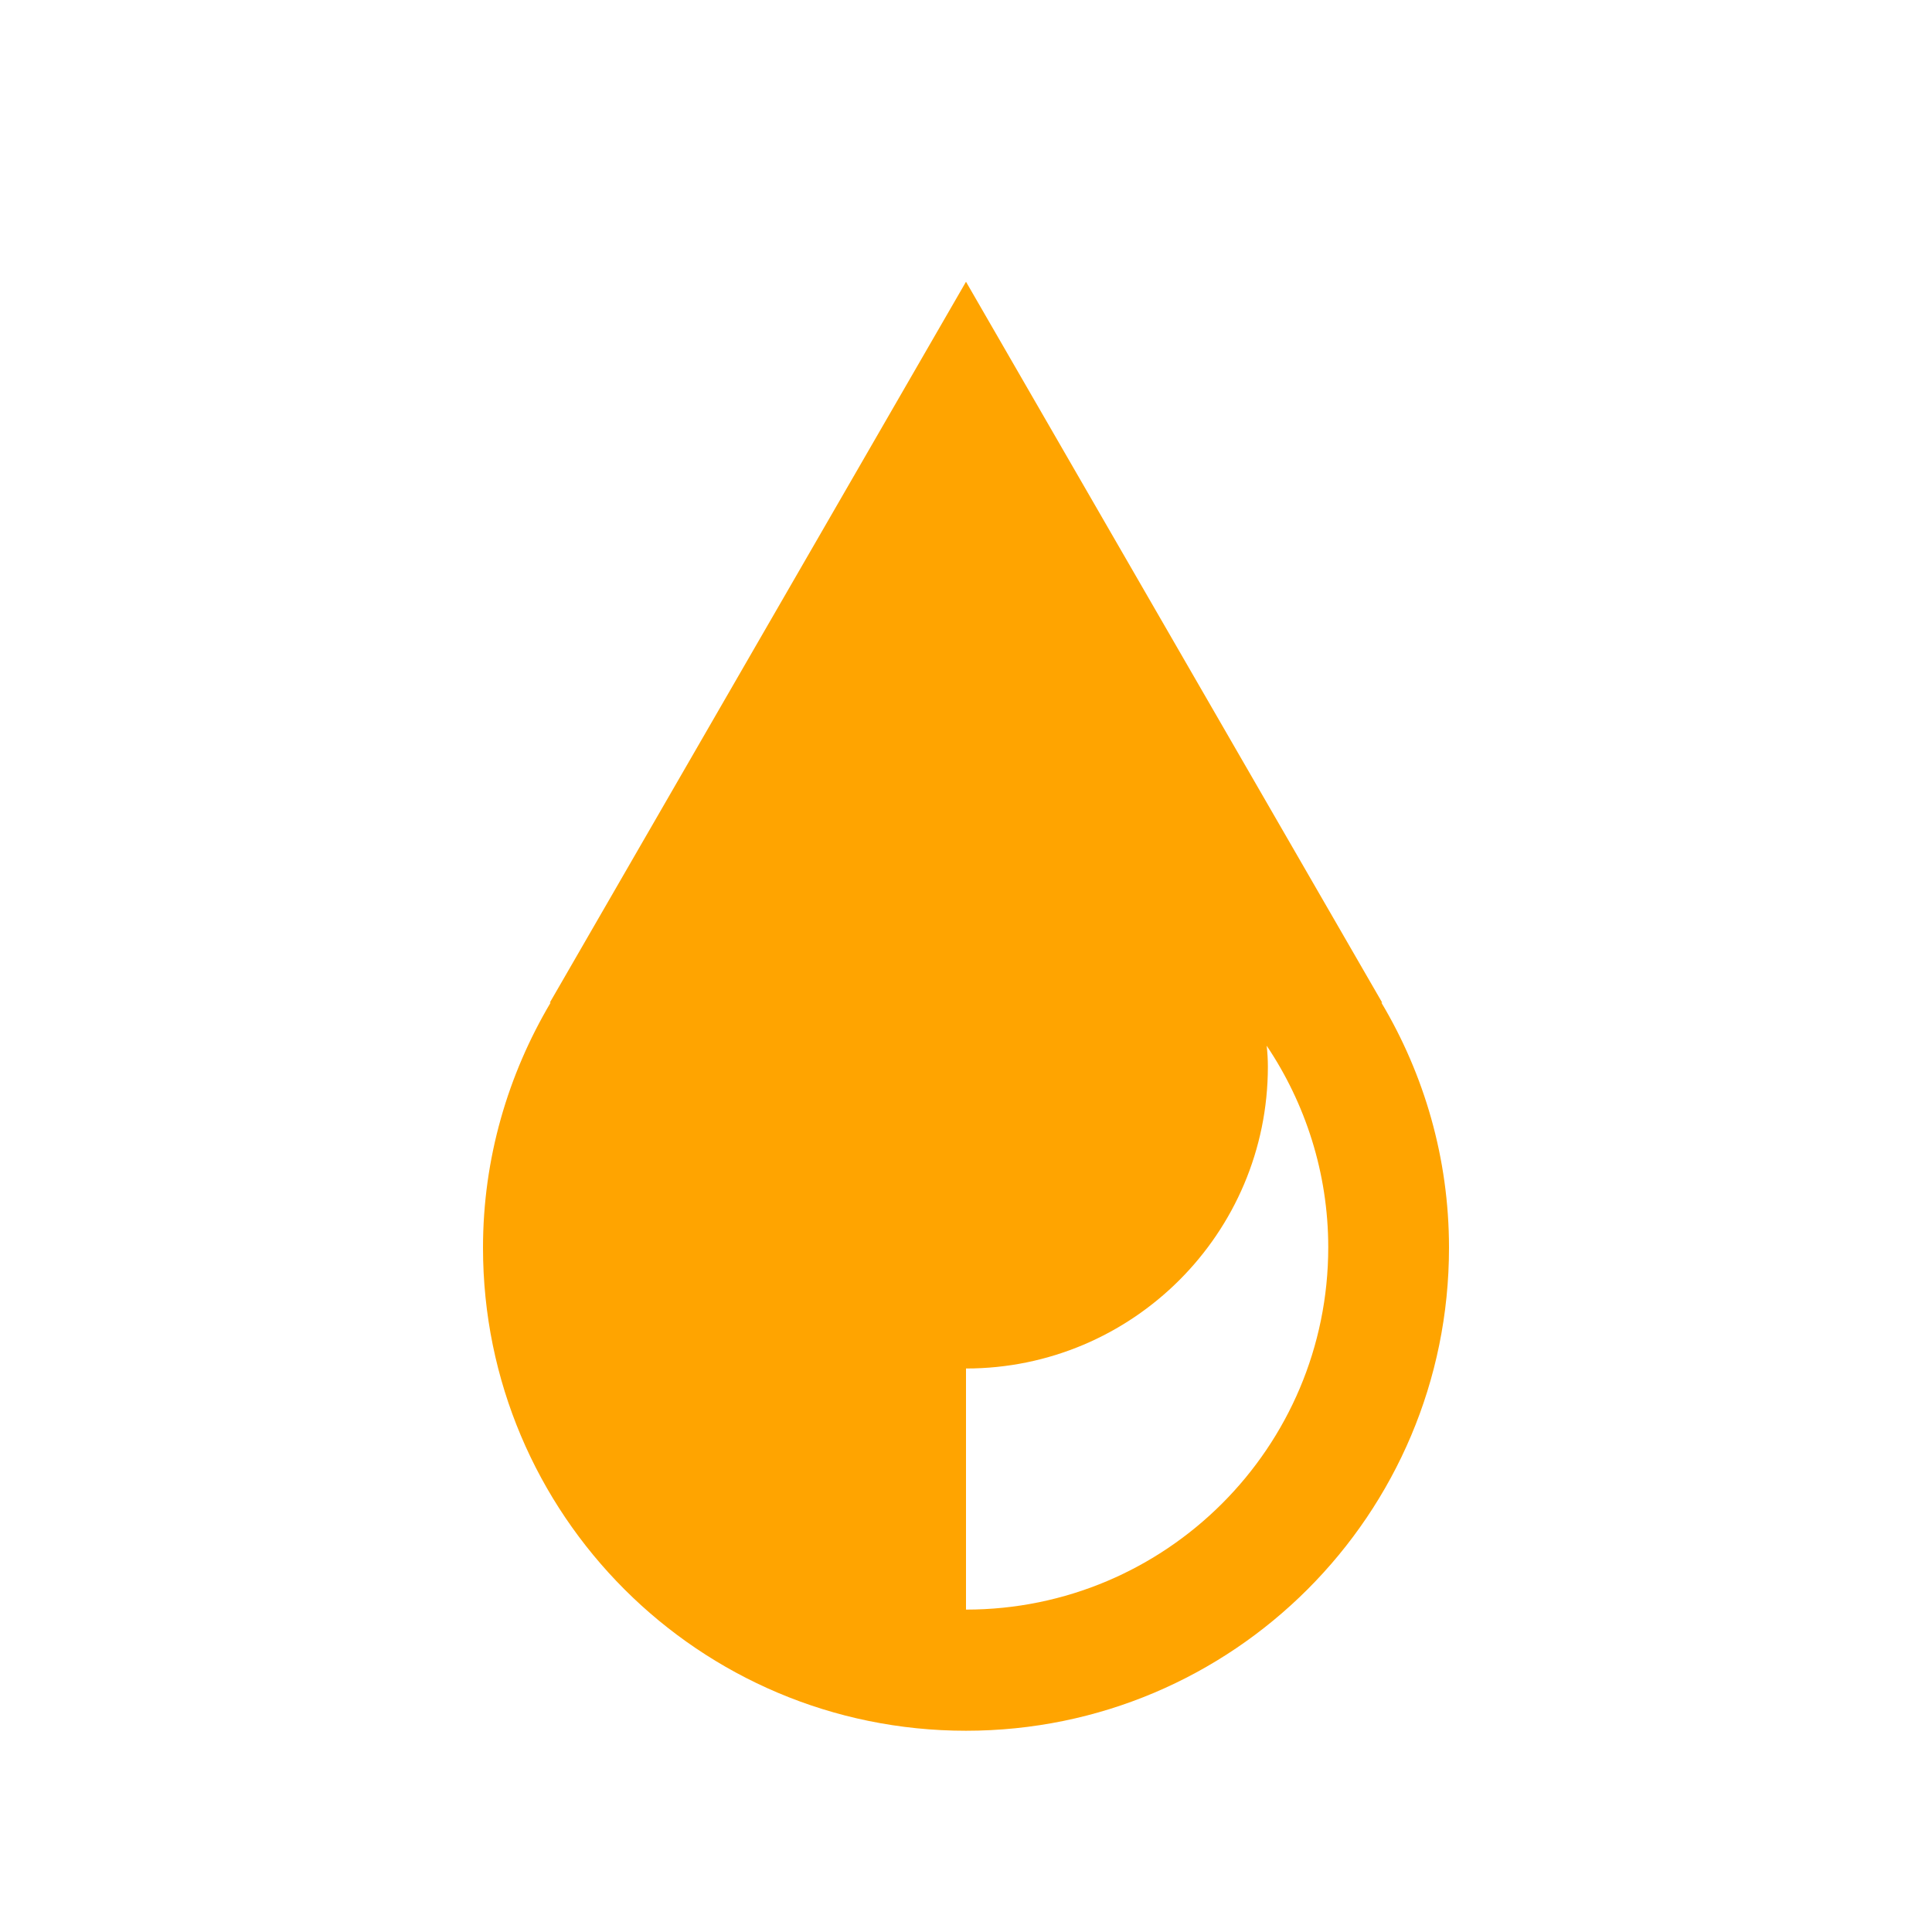 <svg width="48" height="48" viewBox="0 0 48 48" fill="none" xmlns="http://www.w3.org/2000/svg">
<path fill-rule="evenodd" clip-rule="evenodd" d="M34.32 24.91H34.34L24 7L13.66 24.91H13.68C12.62 26.7 12 28.78 12 31C12 37.63 17.37 43 24 43C30.63 43 36 37.63 36 31C36 28.77 35.38 26.69 34.32 24.91ZM24 40V34C28.14 34 31.5 30.64 31.5 26.5C31.5 26.33 31.49 26.15 31.47 25.98C32.43 27.41 33 29.14 33 30.99C33 35.96 28.97 39.99 24 39.99V40Z" fill="#FFA400"/>
</svg>
